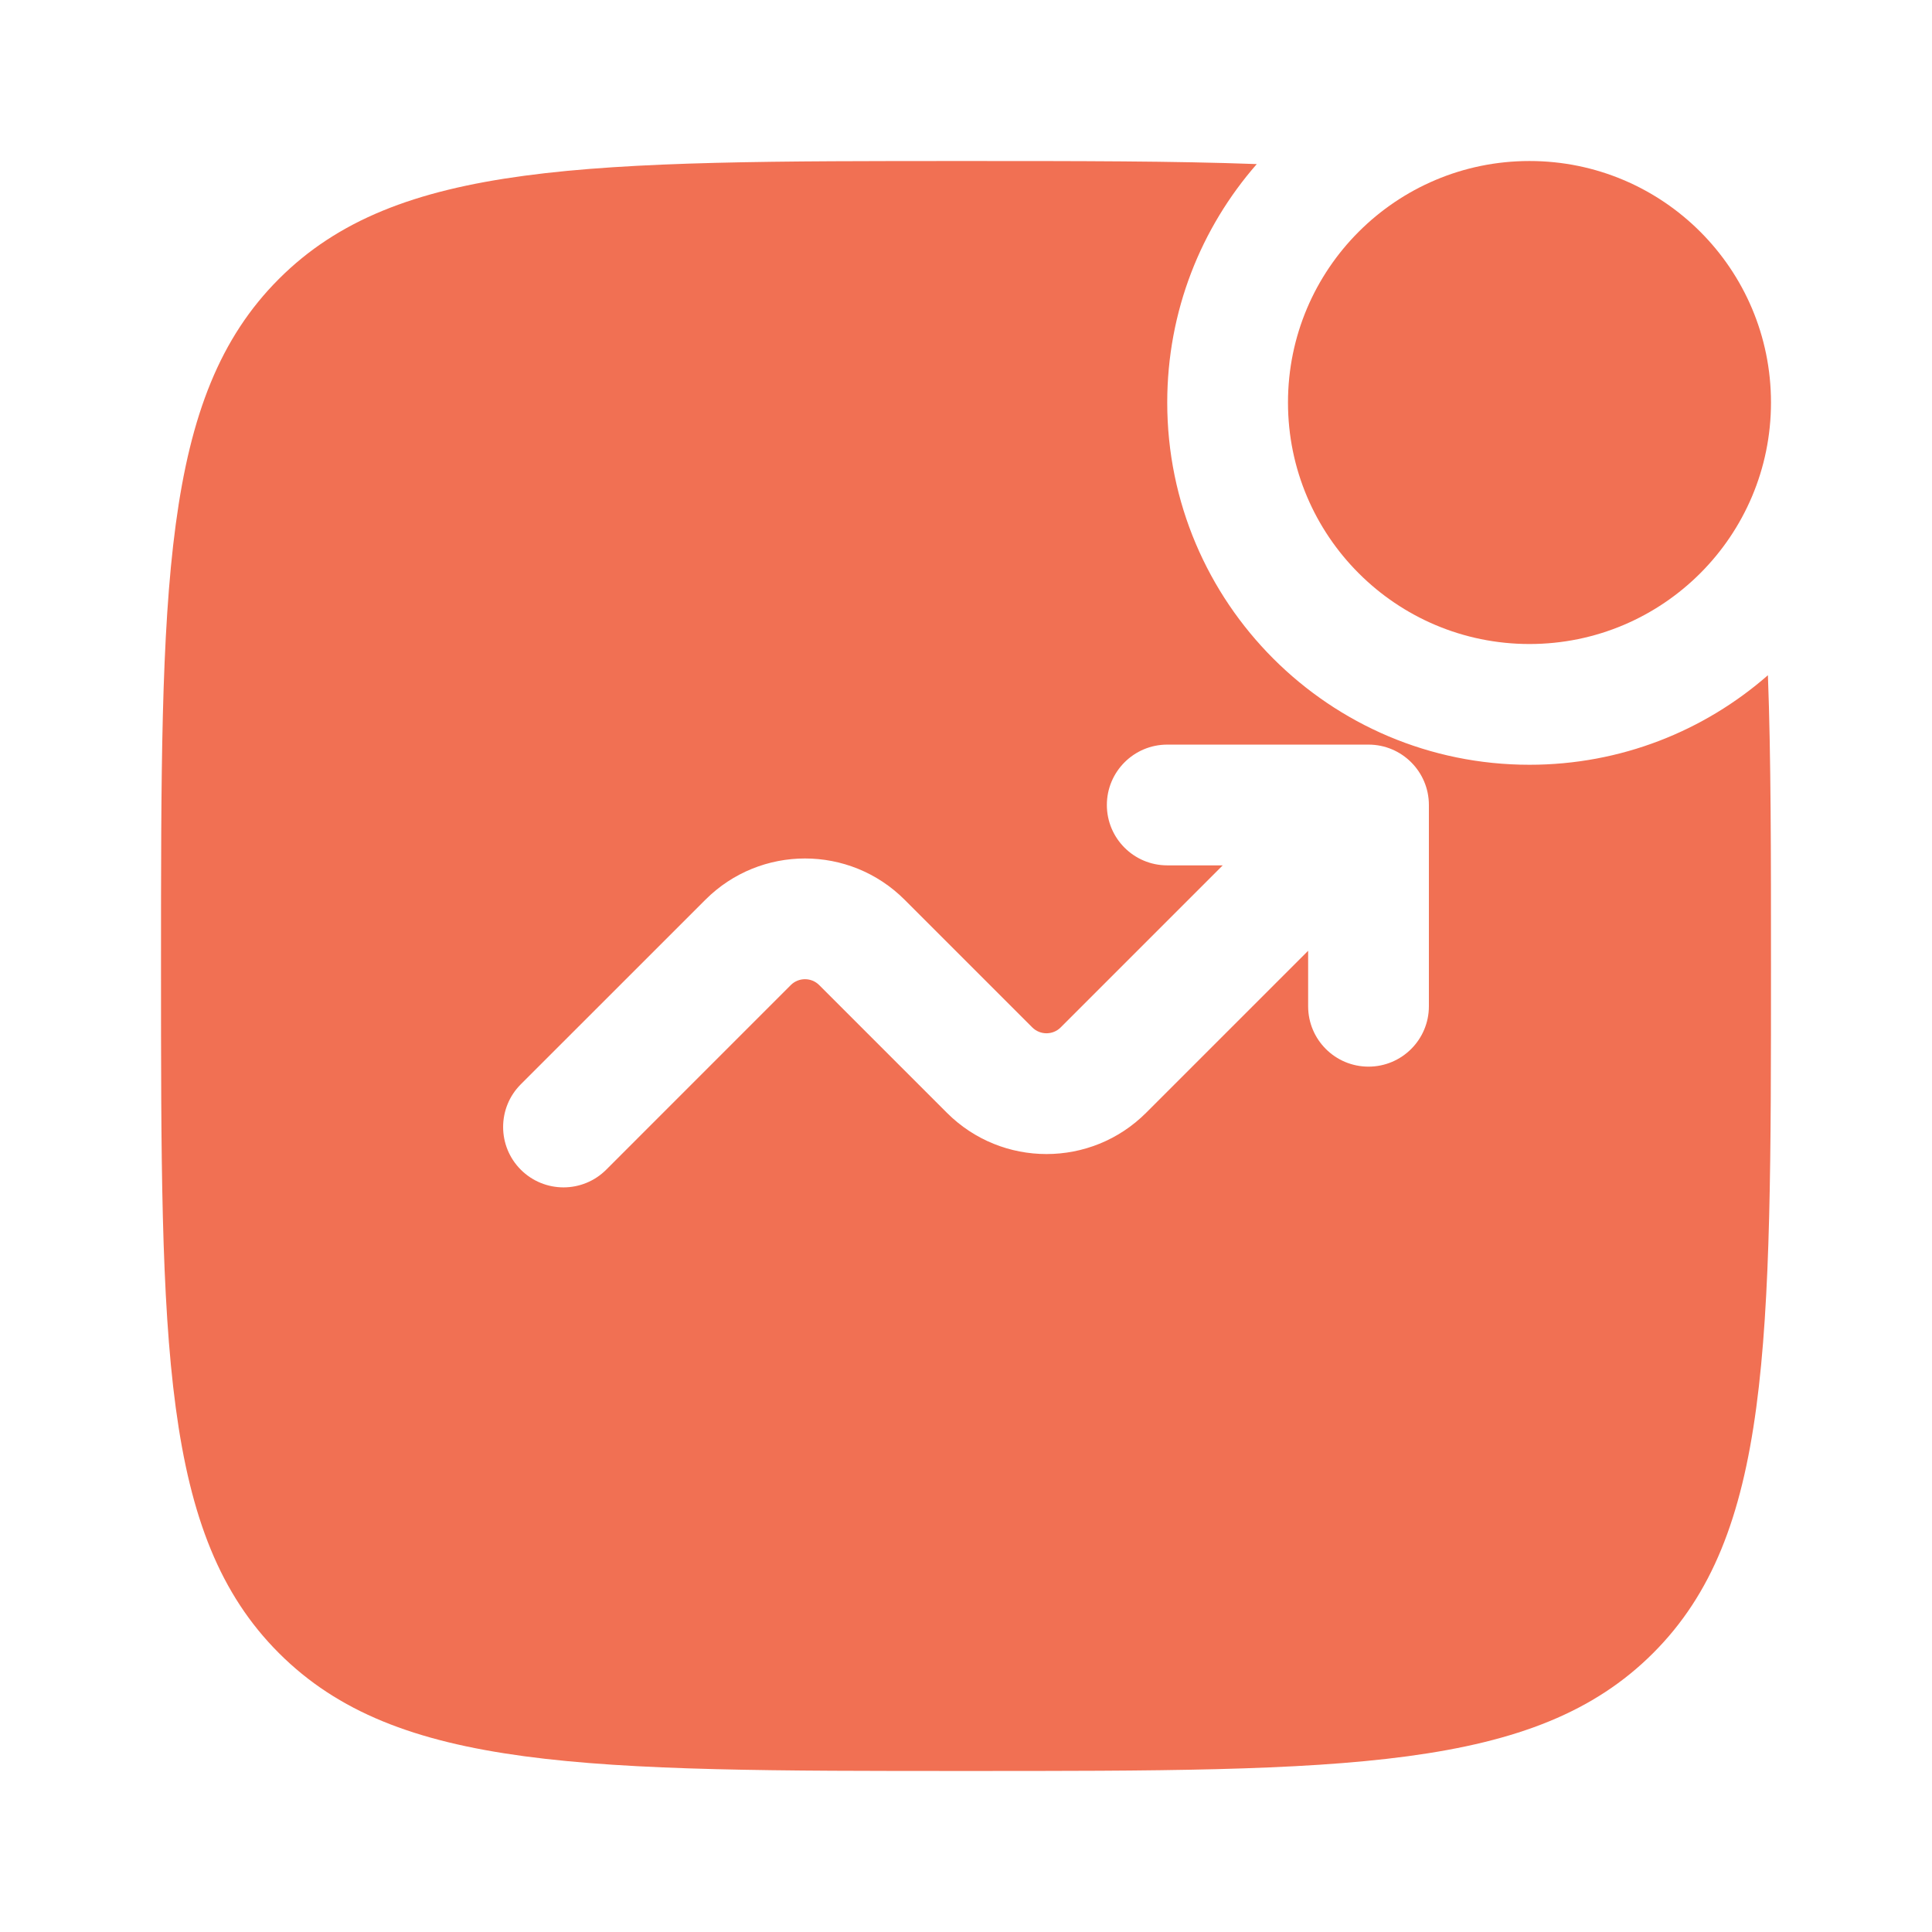 <svg xmlns="http://www.w3.org/2000/svg" fill="none" viewBox="0 0 44 44" height="44" width="44">
<g id="Bold / Business, Statistic / Graph New Up">
<path fill="#F17053" d="M40.333 9.167C40.333 12.204 37.871 14.667 34.833 14.667C31.796 14.667 29.333 12.204 29.333 9.167C29.333 6.129 31.796 3.667 34.833 3.667C37.871 3.667 40.333 6.129 40.333 9.167Z" id="Vector"></path>
<path fill="#F17053" d="M22 3.667C24.564 3.667 26.748 3.667 28.622 3.737C27.353 5.188 26.583 7.087 26.583 9.167C26.583 13.723 30.277 17.417 34.833 17.417C36.913 17.417 38.812 16.647 40.263 15.378C40.333 17.252 40.333 19.436 40.333 22C40.333 30.642 40.333 34.964 37.649 37.648C34.964 40.333 30.642 40.333 22 40.333C13.358 40.333 9.036 40.333 6.352 37.648C3.667 34.964 3.667 30.642 3.667 22C3.667 13.358 3.667 9.036 6.352 6.352C9.036 3.667 13.358 3.667 22 3.667ZM26.583 19.708C25.824 19.708 25.208 19.093 25.208 18.333C25.208 17.574 25.824 16.958 26.583 16.958H31.167C31.926 16.958 32.542 17.574 32.542 18.333V22.917C32.542 23.676 31.926 24.292 31.167 24.292C30.407 24.292 29.792 23.676 29.792 22.917V21.653L26.102 25.343C24.849 26.596 22.818 26.596 21.565 25.343L18.657 22.435C18.479 22.256 18.188 22.256 18.009 22.435L13.806 26.639C13.269 27.176 12.398 27.176 11.861 26.639C11.324 26.102 11.324 25.231 11.861 24.694L16.065 20.491C17.318 19.238 19.349 19.238 20.602 20.491L23.509 23.398C23.688 23.577 23.979 23.577 24.157 23.398L27.847 19.708H26.583Z" clip-rule="evenodd" fill-rule="evenodd" id="Vector_2"></path>
</g>
</svg>
